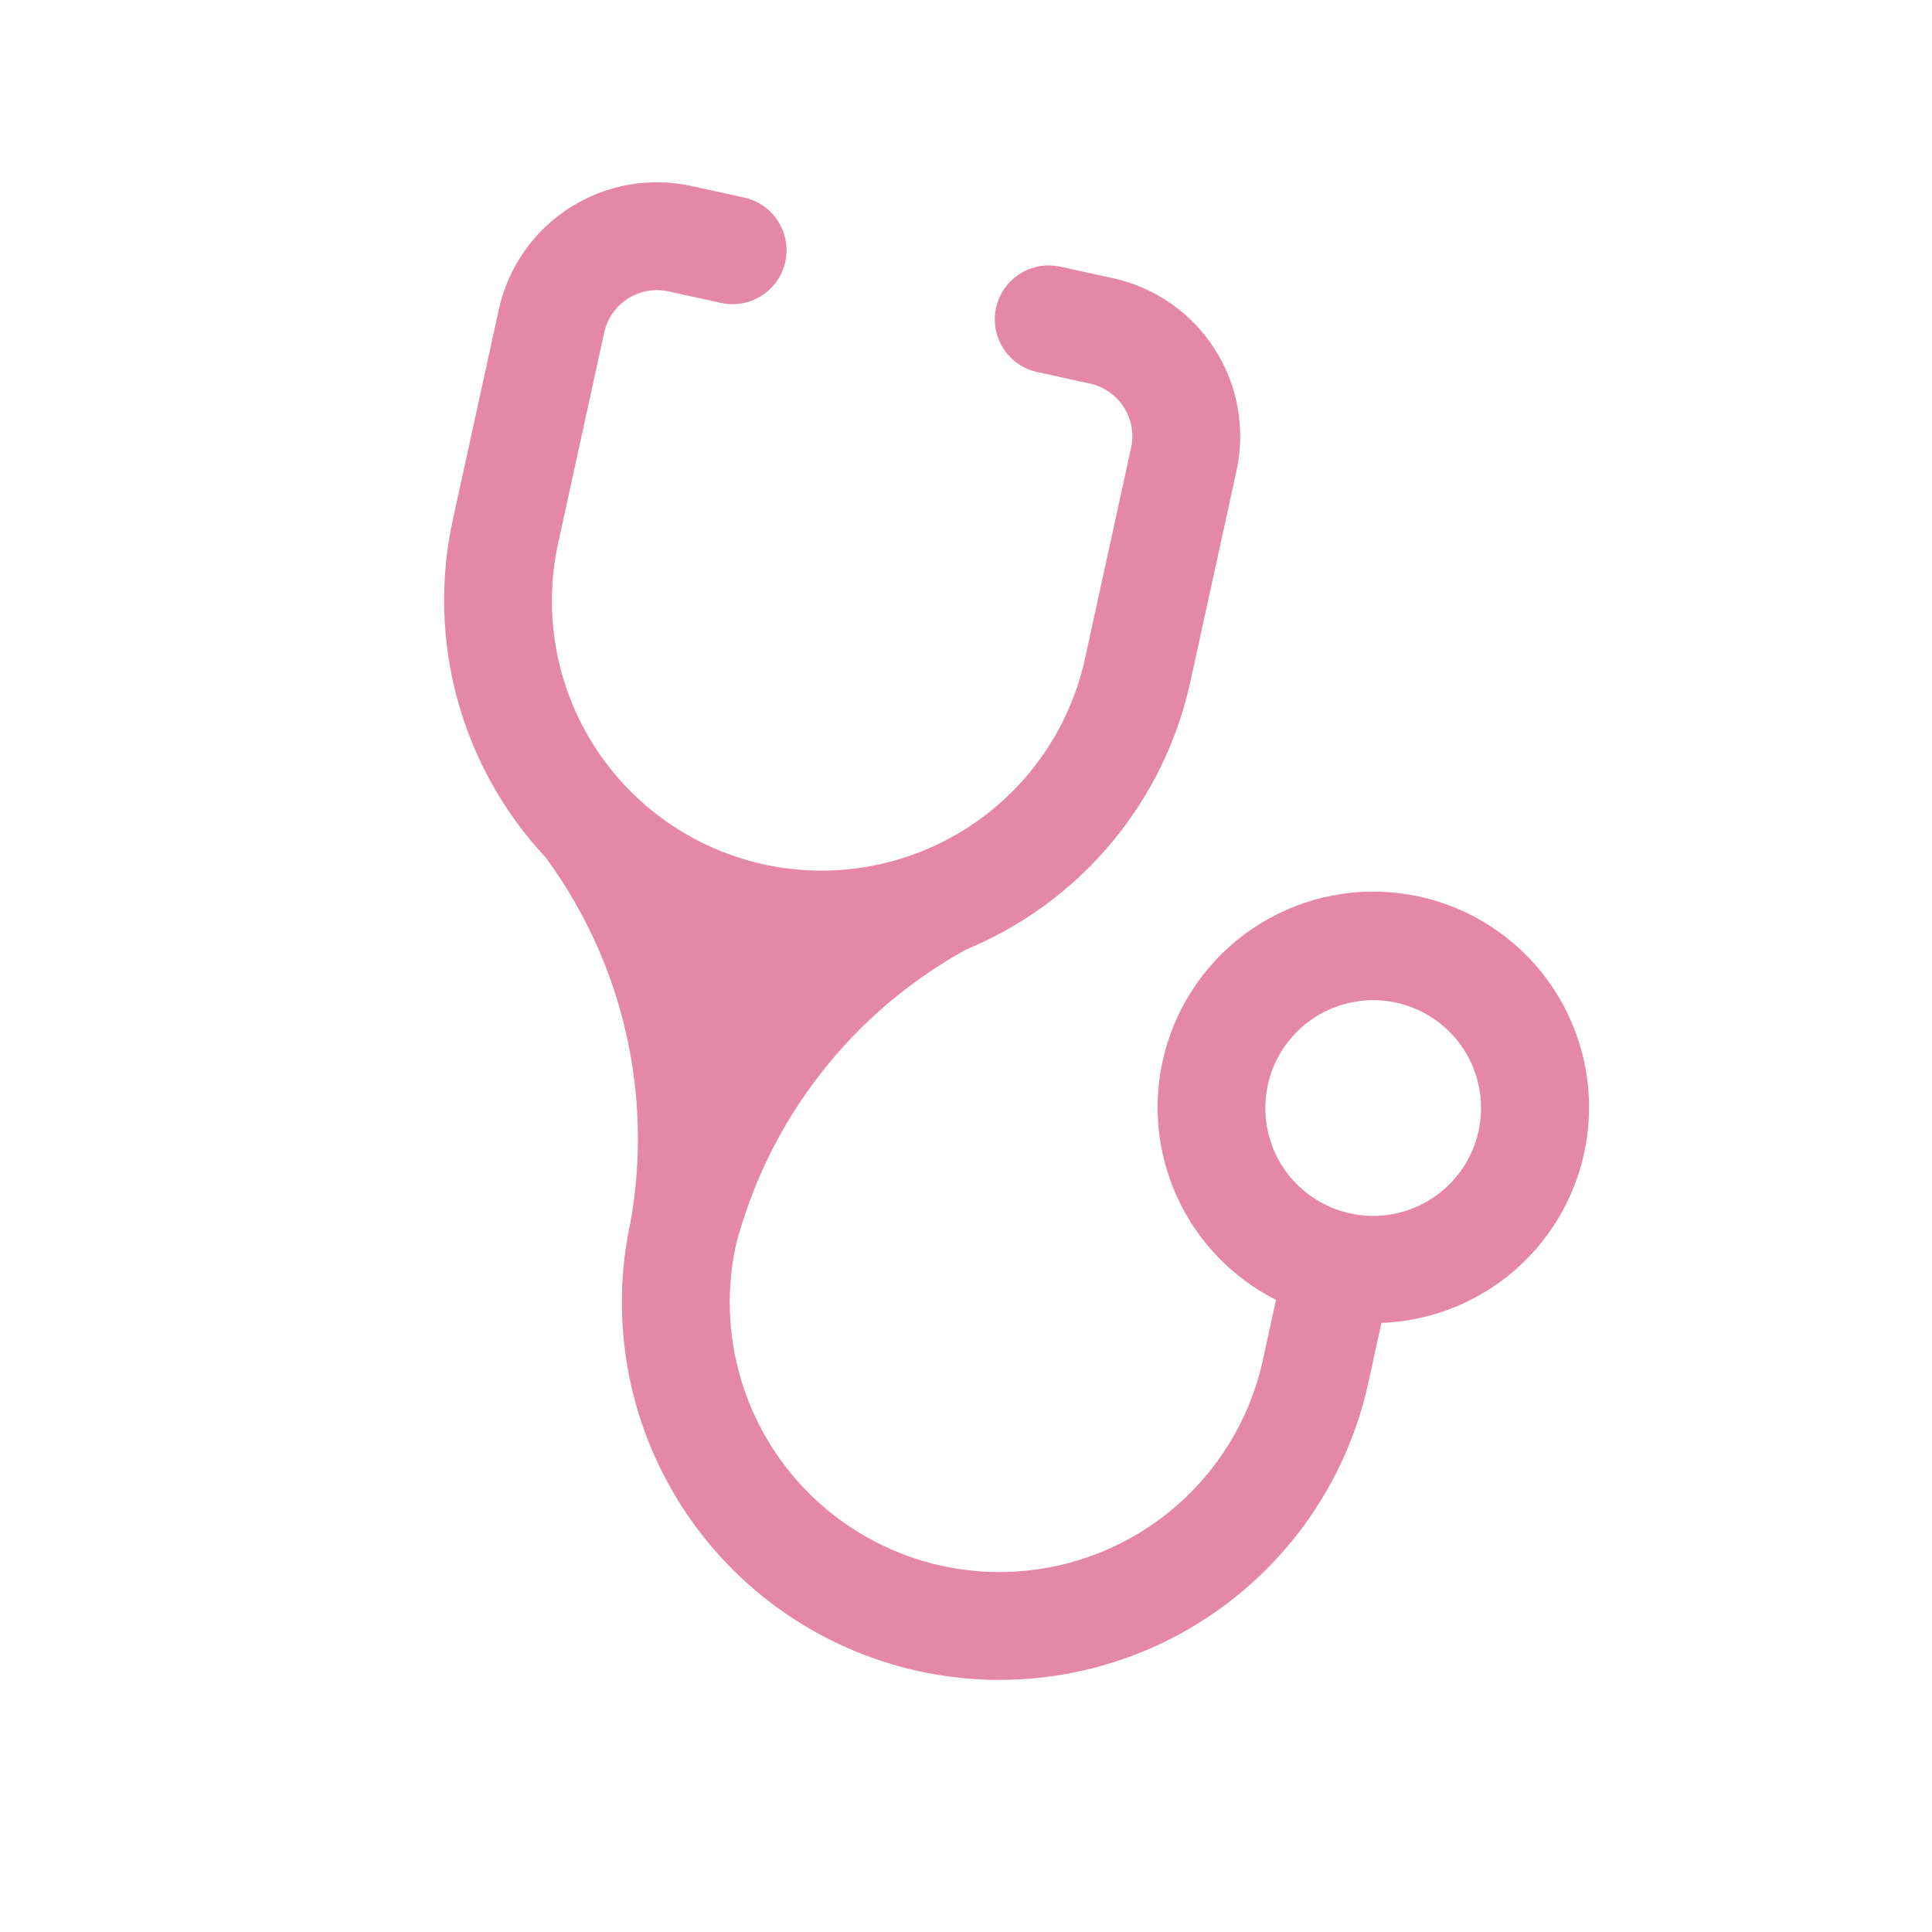 <svg width="80" height="80" viewBox="0 0 80 80" fill="none" xmlns="http://www.w3.org/2000/svg">
<g clip-path="url(#clip0_4351_8831)">
<path d="M31.633 35.793C28.74 35.16 26.217 33.404 24.618 30.911C23.02 28.418 22.477 25.392 23.11 22.498L25.018 13.771C25.145 13.193 25.496 12.688 25.995 12.368C26.493 12.049 27.099 11.94 27.677 12.066L29.859 12.544C30.438 12.67 31.043 12.562 31.541 12.242C32.04 11.922 32.391 11.418 32.518 10.839C32.644 10.26 32.536 9.655 32.216 9.156C31.896 8.658 31.392 8.307 30.813 8.18L28.631 7.703C26.895 7.323 25.08 7.649 23.584 8.608C22.088 9.567 21.034 11.081 20.655 12.817L18.746 21.544C18.21 24.01 18.28 26.568 18.951 29.001C19.622 31.433 20.873 33.666 22.597 35.508C24.173 37.653 25.298 40.095 25.902 42.688C26.506 45.28 26.578 47.968 26.112 50.588C25.226 54.639 25.986 58.875 28.224 62.365C30.462 65.856 33.994 68.314 38.045 69.2C42.095 70.086 46.332 69.326 49.822 67.088C53.313 64.85 55.771 61.318 56.657 57.267L57.201 54.78C59.374 54.699 61.442 53.828 63.019 52.33C64.595 50.833 65.572 48.812 65.765 46.646C65.958 44.481 65.355 42.319 64.068 40.566C62.781 38.813 60.899 37.59 58.775 37.126C56.651 36.661 54.43 36.987 52.53 38.043C50.629 39.099 49.178 40.812 48.45 42.86C47.721 44.909 47.765 47.153 48.573 49.172C49.38 51.19 50.897 52.845 52.837 53.826L52.293 56.313C51.661 59.206 49.905 61.73 47.411 63.328C44.918 64.927 41.892 65.469 38.999 64.837C36.106 64.204 33.583 62.448 31.984 59.955C30.386 57.462 29.843 54.435 30.476 51.542C31.152 48.964 32.346 46.551 33.985 44.449C35.624 42.347 37.673 40.601 40.008 39.316C42.336 38.354 44.397 36.843 46.014 34.911C47.631 32.98 48.755 30.685 49.291 28.223L51.2 19.496C51.579 17.76 51.254 15.945 50.295 14.449C49.336 12.953 47.822 11.899 46.086 11.52L43.904 11.043C43.325 10.916 42.72 11.024 42.221 11.344C41.723 11.664 41.371 12.169 41.245 12.747C41.118 13.326 41.227 13.931 41.547 14.43C41.866 14.928 42.371 15.28 42.95 15.406L45.131 15.883C45.71 16.01 46.215 16.361 46.534 16.86C46.854 17.358 46.963 17.963 46.836 18.542L44.928 27.269C44.614 28.702 44.022 30.059 43.184 31.262C42.347 32.466 41.28 33.493 40.046 34.284C38.811 35.076 37.433 35.616 35.99 35.875C34.546 36.134 33.066 36.106 31.633 35.793ZM55.907 50.245C54.749 49.992 53.74 49.289 53.1 48.292C52.461 47.295 52.244 46.084 52.497 44.927C52.75 43.77 53.453 42.76 54.45 42.121C55.447 41.482 56.657 41.265 57.815 41.518C58.972 41.771 59.981 42.473 60.621 43.47C61.26 44.468 61.477 45.678 61.224 46.835C60.971 47.993 60.269 49.002 59.271 49.641C58.274 50.281 57.064 50.498 55.907 50.245Z" fill="#E588A7"/>
</g>
<defs>
<clipPath id="clip0_4351_8831">
<rect width="67" height="67" fill="white" transform="translate(14.312) rotate(12.335)"/>
</clipPath>
</defs>
</svg>
